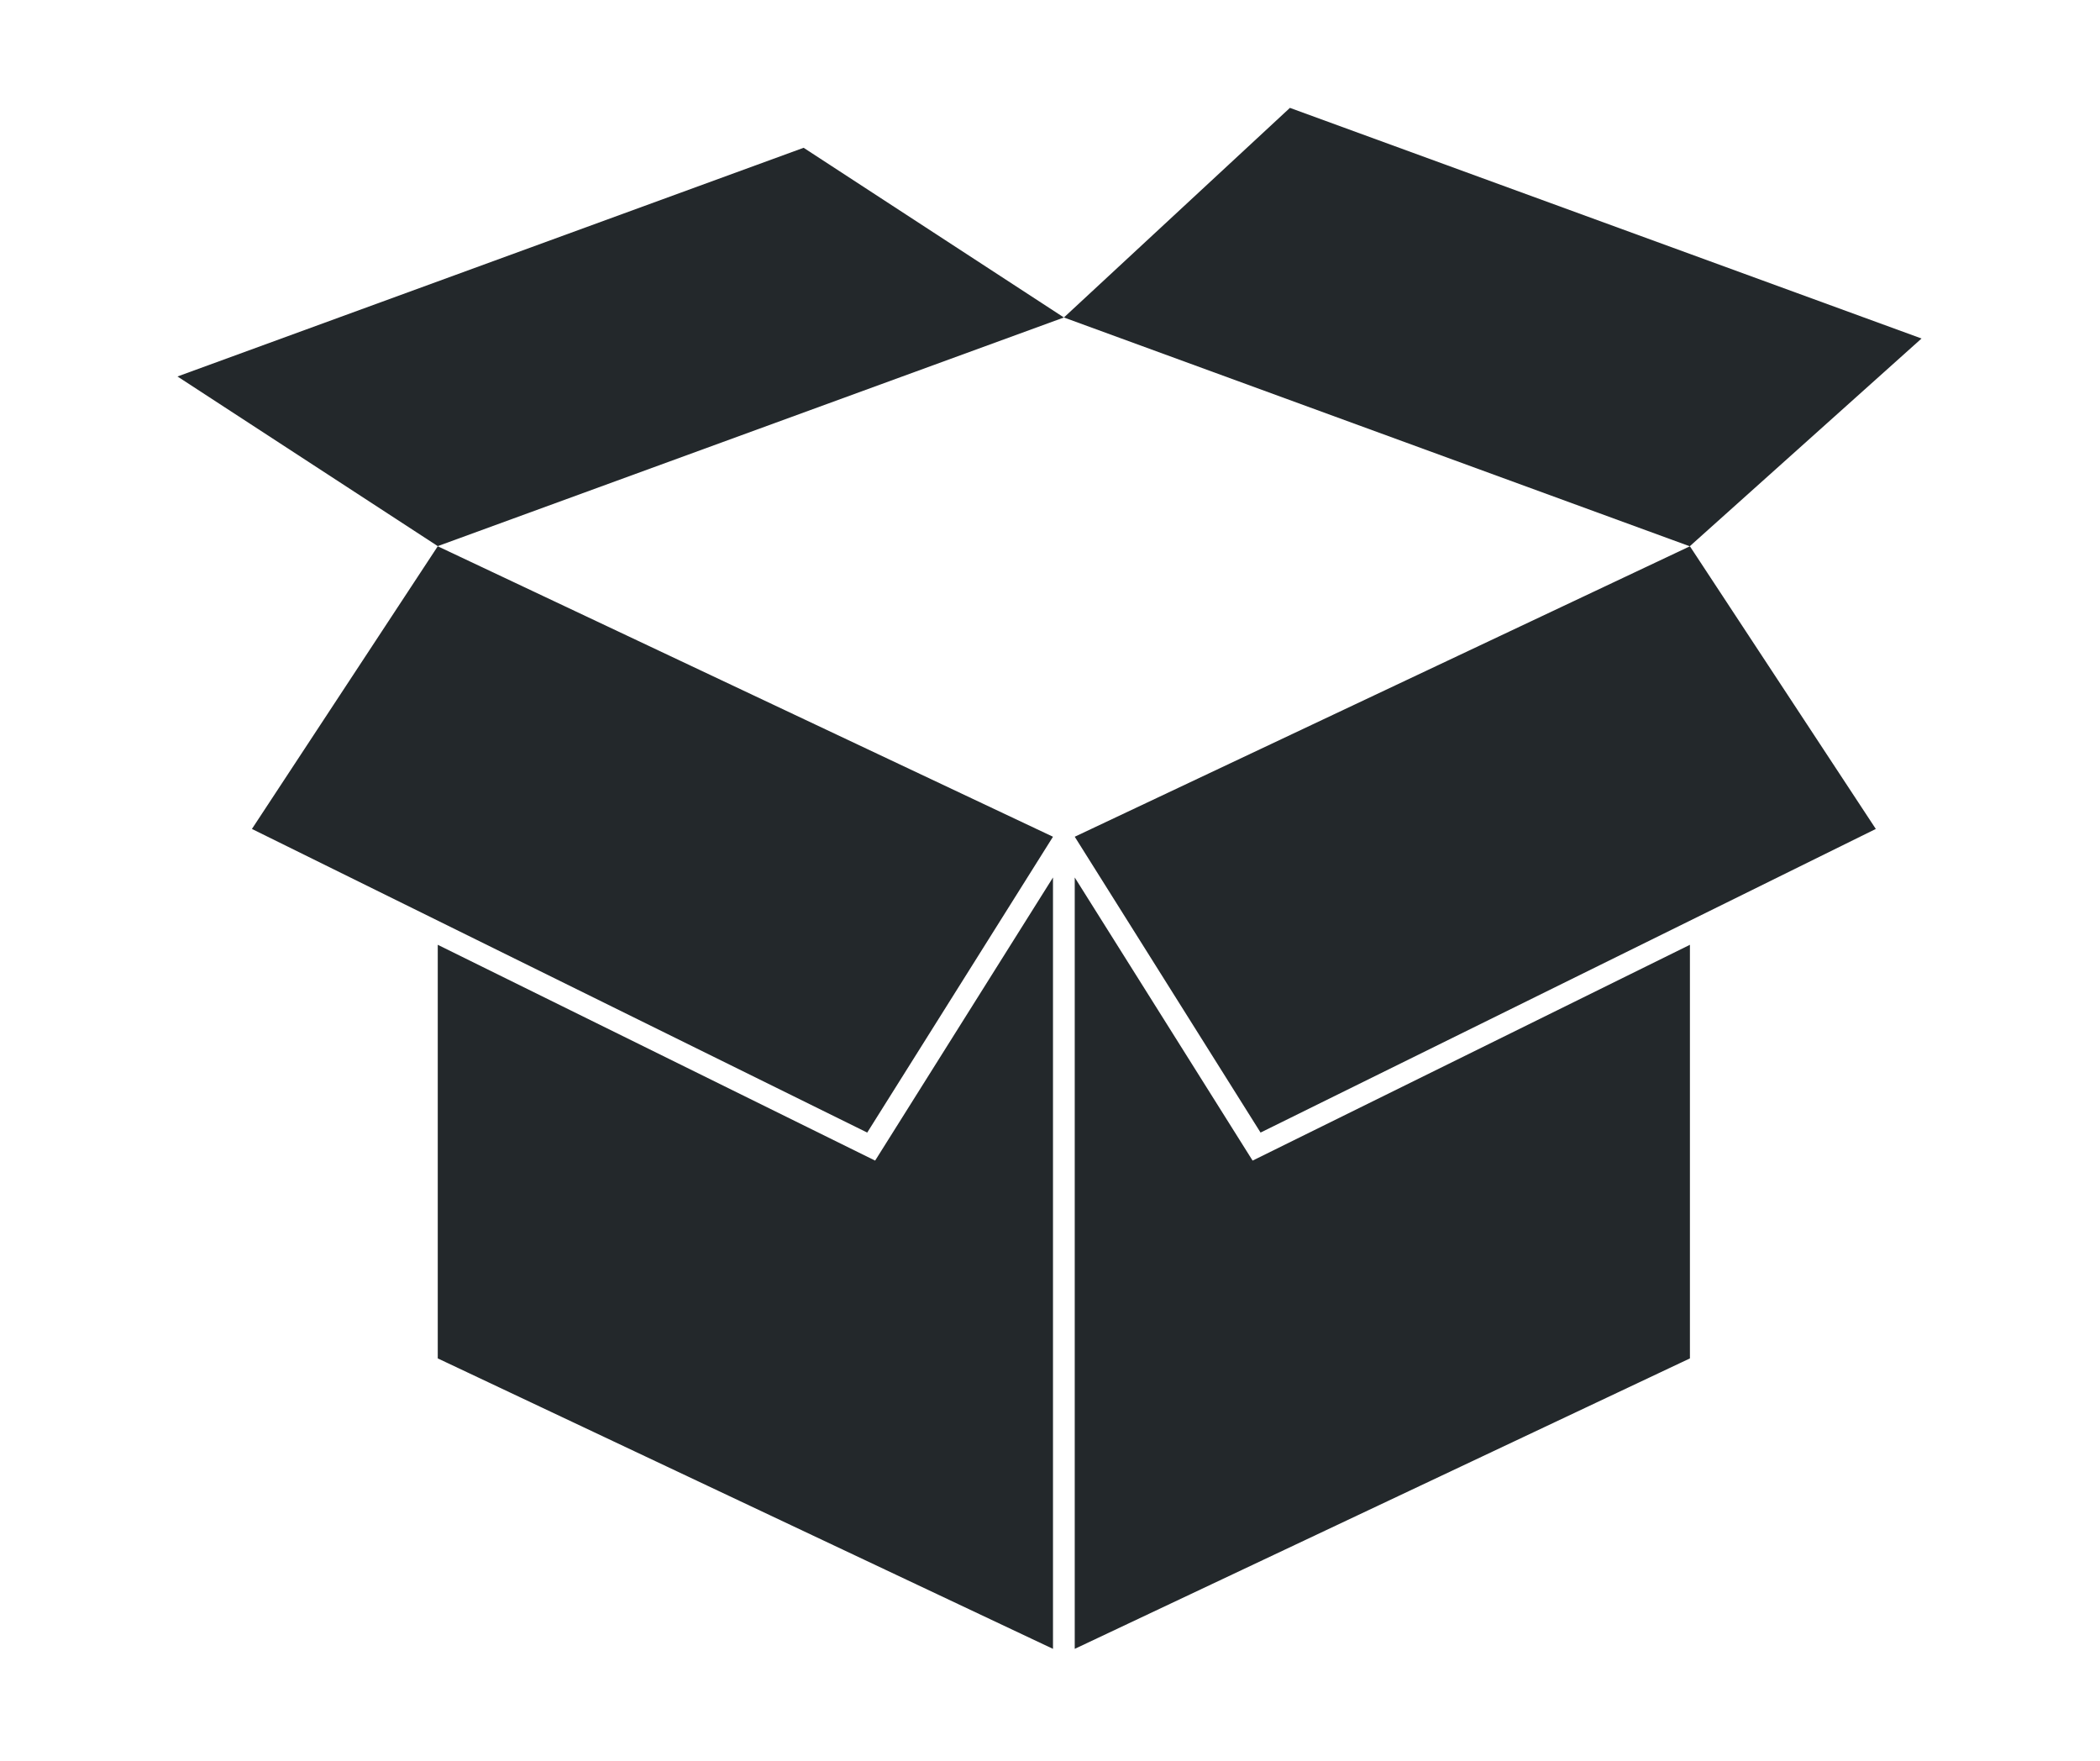 <svg xmlns="http://www.w3.org/2000/svg" xmlns:xlink="http://www.w3.org/1999/xlink" width="940" zoomAndPan="magnify" viewBox="0 0 705 591" height="788" preserveAspectRatio="xMidYMid meet" version="1.0"><defs><clipPath id="71b0df2146"><path d="M 357 36.133 L 645.105 36.133 L 645.105 184 L 357 184 Z M 357 36.133 " clip-rule="nonzero"/></clipPath><clipPath id="c952a9790d"><path d="M 59.594 49 L 358 49 L 358 184 L 59.594 184 Z M 59.594 49 " clip-rule="nonzero"/></clipPath><clipPath id="1edc4826a0"><path d="M 146 294 L 354 294 L 354 553.508 L 146 553.508 Z M 146 294 " clip-rule="nonzero"/></clipPath><clipPath id="d9201b5810"><path d="M 360 294 L 568 294 L 568 553.508 L 360 553.508 Z M 360 294 " clip-rule="nonzero"/></clipPath></defs><g clip-path="url(#71b0df2146)"><path fill="#23282b" d="M 567.27 183.355 L 357.168 106.562 L 433.043 36.207 L 645.09 113.617 L 567.27 183.355 " fill-opacity="1" fill-rule="nonzero"/></g><g clip-path="url(#c952a9790d)"><path fill="#23282b" d="M 146.961 183.301 L 357.168 106.562 L 269.789 49.602 L 59.582 126.363 L 146.961 183.301 " fill-opacity="1" fill-rule="nonzero"/></g><g clip-path="url(#1edc4826a0)"><path fill="#23282b" d="M 293.797 389.551 L 146.961 317.117 L 146.961 455.941 L 353.504 553.434 L 353.504 294.523 L 293.797 389.551 " fill-opacity="1" fill-rule="nonzero"/></g><path fill="#23282b" d="M 353.504 280.848 L 146.961 183.355 L 84.574 278.234 L 291.141 380.141 L 353.504 280.848 " fill-opacity="1" fill-rule="nonzero"/><path fill="#23282b" d="M 360.805 280.848 L 567.328 183.355 L 629.738 278.234 L 423.188 380.141 L 360.805 280.848 " fill-opacity="1" fill-rule="nonzero"/><g clip-path="url(#d9201b5810)"><path fill="#23282b" d="M 420.516 389.551 L 360.805 294.523 L 360.805 553.434 L 567.332 455.941 L 567.332 317.117 L 420.516 389.551 " fill-opacity="1" fill-rule="nonzero"/></g></svg>
